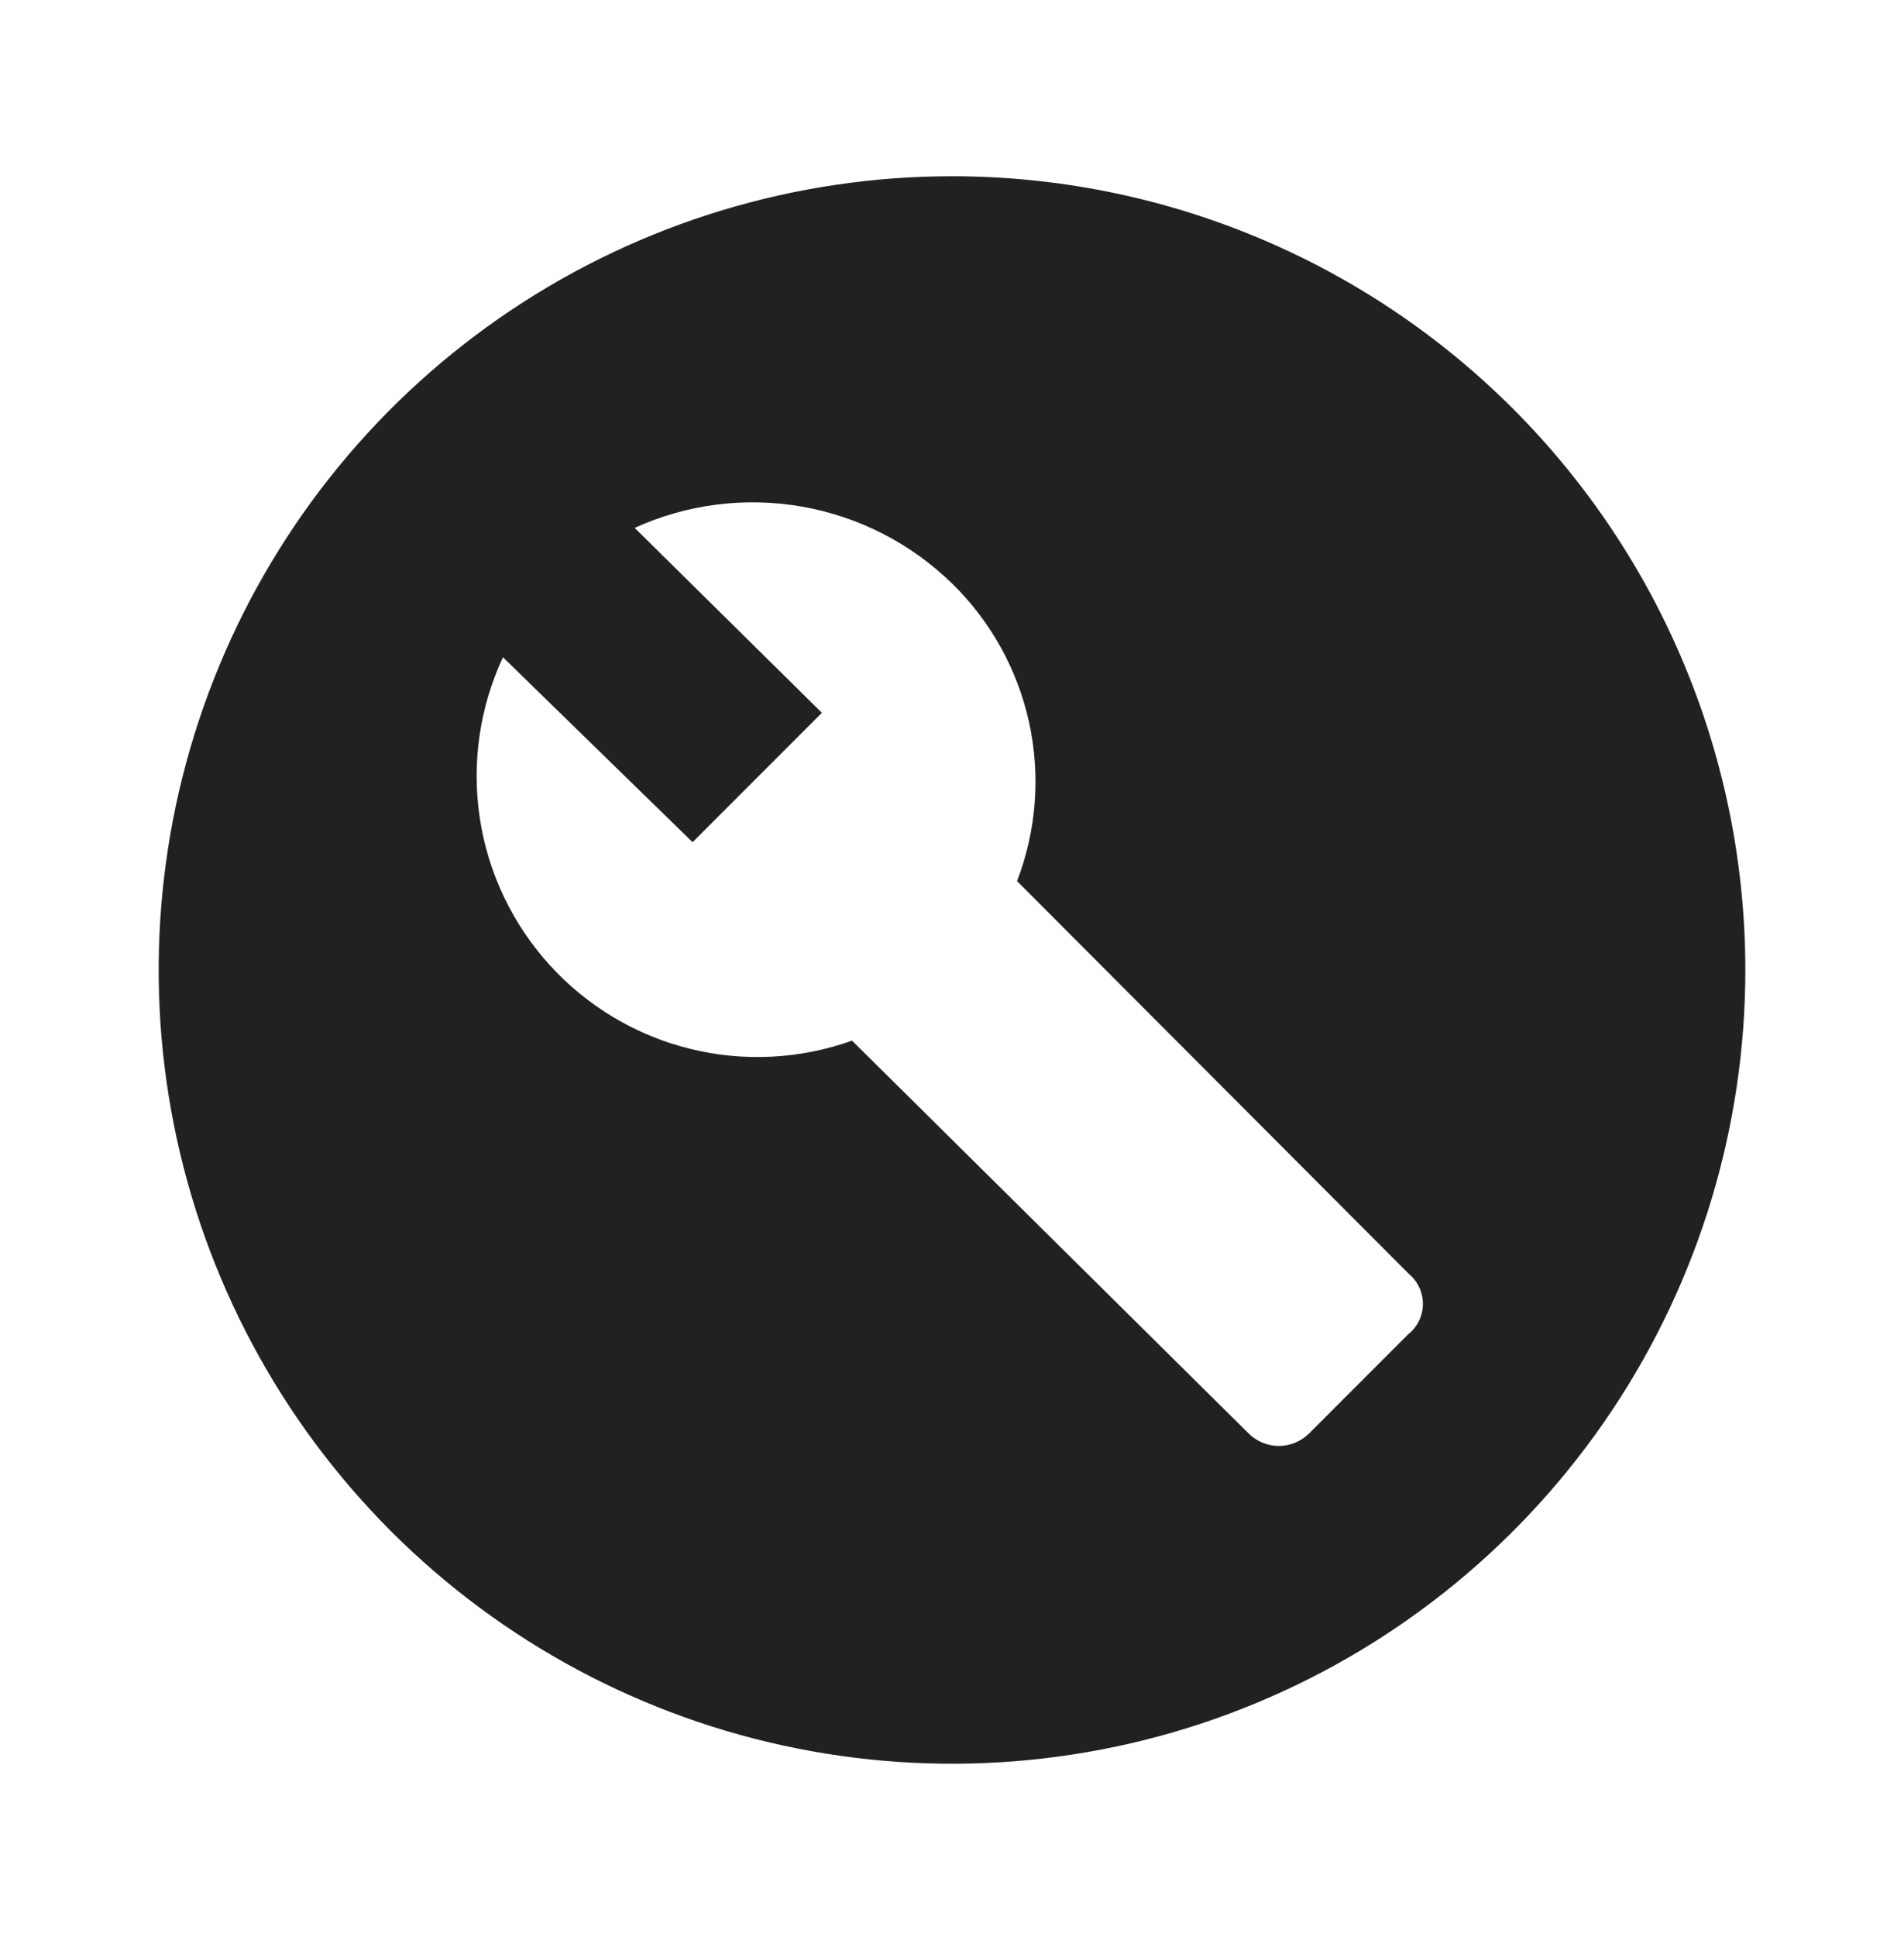 <?xml version="1.0" encoding="UTF-8"?>
<svg xmlns="http://www.w3.org/2000/svg" width="60" height="61" viewBox="0 0 60 61" fill="none">
  <g>
    <path d="M30 5.551C25.055 5.551 20.222 7.017 16.111 9.764C11.999 12.511 8.795 16.416 6.903 20.984C5.011 25.552 4.516 30.578 5.48 35.428C6.445 40.278 8.826 44.732 12.322 48.228C15.819 51.725 20.273 54.106 25.123 55.07C29.972 56.035 34.999 55.54 39.567 53.648C44.135 51.756 48.04 48.551 50.787 44.44C53.534 40.329 55 35.495 55 30.551C55 27.268 54.353 24.017 53.097 20.984C51.841 17.951 49.999 15.195 47.678 12.873C45.356 10.552 42.6 8.71 39.567 7.454C36.534 6.197 33.283 5.551 30 5.551ZM44.375 42.026L41.25 45.151C40.997 45.401 40.656 45.542 40.3 45.542C39.944 45.542 39.603 45.401 39.35 45.151L26.85 32.776C25.206 33.364 23.424 33.452 21.73 33.03C20.035 32.608 18.504 31.693 17.328 30.402C16.152 29.111 15.384 27.502 15.121 25.775C14.858 24.049 15.112 22.283 15.85 20.701L21.825 26.526L25.9 22.451L20 16.626C21.649 15.877 23.486 15.644 25.27 15.956C27.054 16.268 28.703 17.112 30 18.376C31.221 19.567 32.065 21.09 32.43 22.756C32.794 24.422 32.662 26.159 32.05 27.751L44.4 40.126C44.54 40.242 44.651 40.389 44.727 40.554C44.803 40.72 44.842 40.9 44.839 41.082C44.837 41.264 44.794 41.443 44.714 41.606C44.633 41.769 44.518 41.913 44.375 42.026Z" fill="#212121"></path>
  </g>
</svg>
